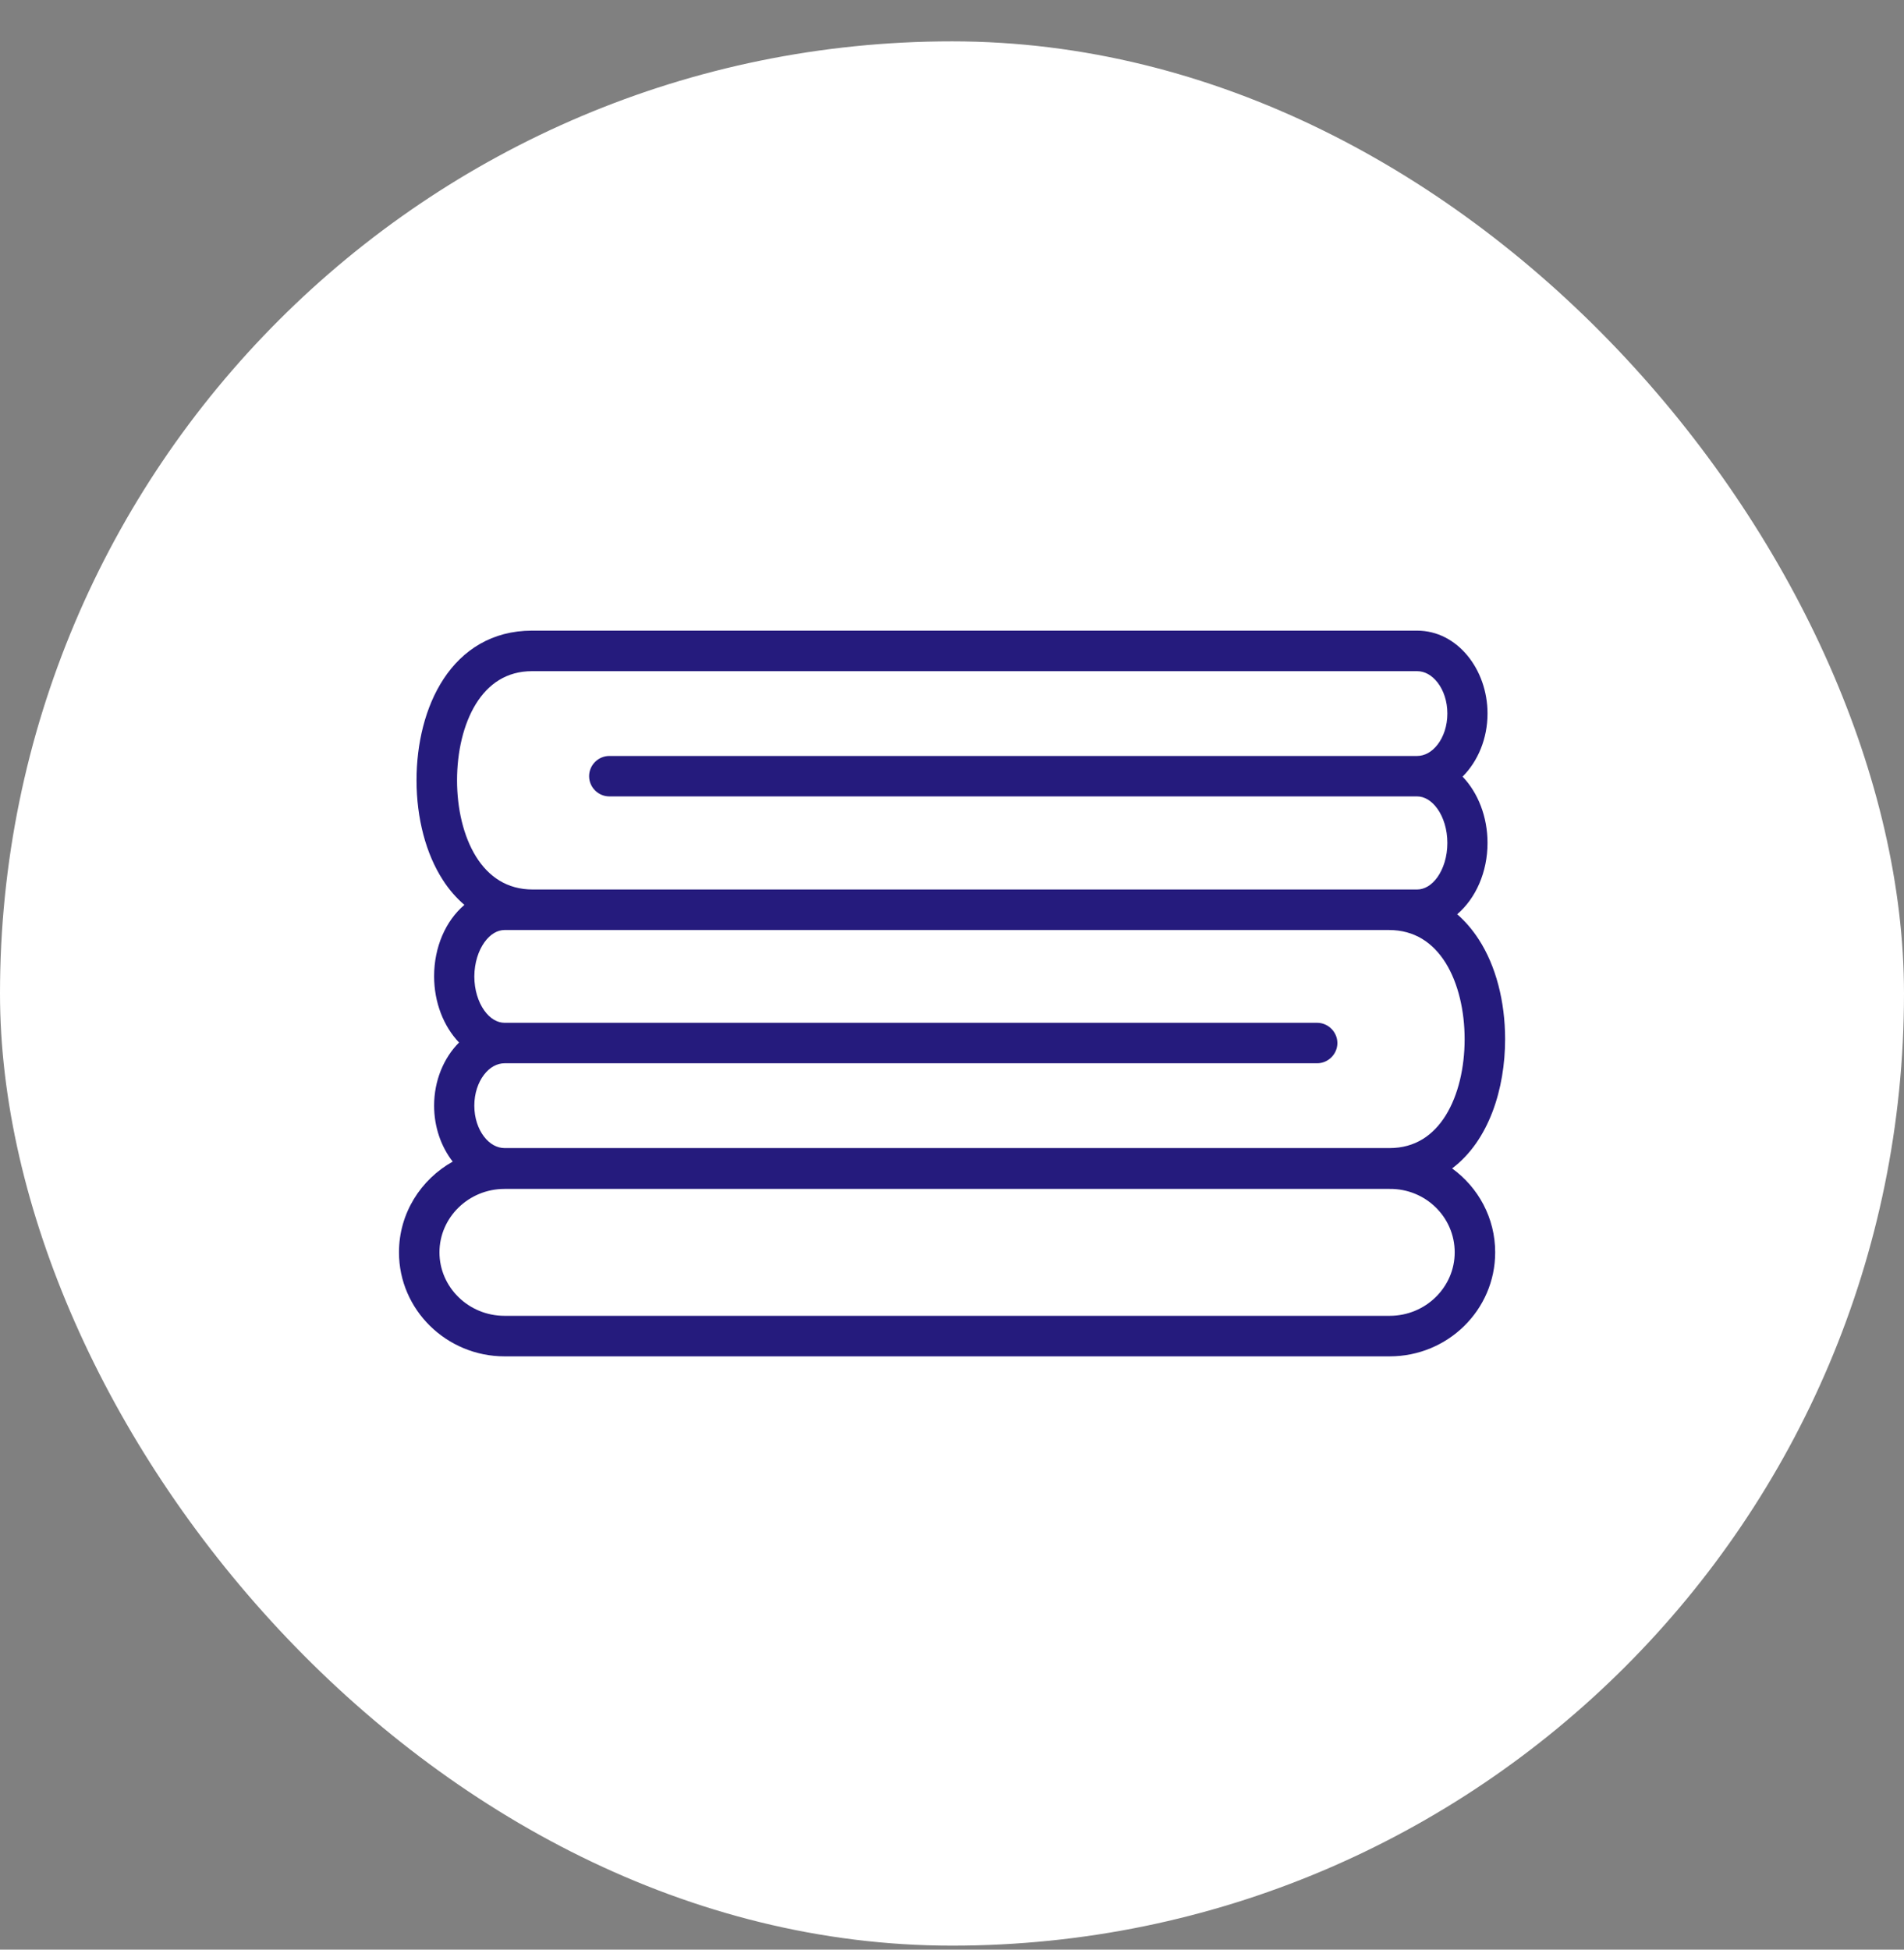 <svg width="42" height="43" viewBox="0 0 42 43" fill="none" xmlns="http://www.w3.org/2000/svg">
<rect x="0" y="0" width="42" height="43" fill="#808080" stroke="none"/>
<rect y="0.912" width="42" height="42" rx="21" fill="white"/>
<path fill-rule="evenodd" clip-rule="evenodd" d="M31.26 13.909C32.151 13.909 32.813 14.768 32.813 15.737C32.813 16.288 32.602 16.789 32.263 17.129C32.603 17.485 32.813 18.013 32.813 18.592C32.813 19.232 32.555 19.813 32.144 20.164C32.321 20.319 32.479 20.502 32.619 20.718C32.997 21.3 33.201 22.087 33.201 22.92C33.201 24.01 32.846 25.157 32.032 25.77C32.609 26.188 32.982 26.863 32.982 27.621C32.982 28.89 31.939 29.915 30.654 29.915H11.13C9.853 29.915 8.801 28.891 8.801 27.621C8.801 26.76 9.282 26.014 9.986 25.62C9.731 25.292 9.576 24.857 9.576 24.386C9.576 23.835 9.787 23.333 10.126 22.993C9.786 22.637 9.576 22.11 9.576 21.531C9.576 20.892 9.829 20.31 10.244 19.958C10.067 19.805 9.907 19.624 9.771 19.412C9.393 18.83 9.189 18.044 9.188 17.211C9.188 16.412 9.376 15.594 9.787 14.971C10.203 14.34 10.85 13.909 11.735 13.909H31.26ZM11.13 26.222C10.334 26.222 9.694 26.855 9.694 27.621C9.694 28.388 10.334 29.021 11.13 29.021H30.654C31.45 29.021 32.089 28.388 32.089 27.621C32.089 26.847 31.449 26.215 30.655 26.222H11.13ZM11.13 20.512C10.976 20.512 10.815 20.6 10.685 20.784C10.554 20.967 10.466 21.231 10.463 21.533C10.463 21.834 10.55 22.099 10.68 22.283C10.81 22.468 10.973 22.558 11.13 22.558H29.054C29.298 22.558 29.501 22.761 29.501 23.005C29.501 23.249 29.298 23.451 29.054 23.451H11.13C10.966 23.451 10.803 23.538 10.676 23.705C10.548 23.872 10.463 24.112 10.463 24.386C10.463 24.66 10.548 24.9 10.676 25.067C10.803 25.234 10.966 25.321 11.13 25.321H30.654C31.214 25.321 31.618 25.04 31.892 24.599C32.17 24.15 32.308 23.54 32.308 22.92C32.308 22.297 32.168 21.685 31.888 21.235C31.612 20.794 31.204 20.512 30.64 20.512H11.13ZM11.735 14.803C11.176 14.803 10.771 15.084 10.498 15.525C10.22 15.975 10.082 16.588 10.082 17.211C10.082 17.834 10.222 18.446 10.502 18.895C10.778 19.337 11.186 19.618 11.75 19.618H31.26C31.417 19.618 31.579 19.529 31.71 19.344C31.84 19.159 31.927 18.894 31.927 18.592C31.927 18.29 31.84 18.025 31.71 17.841C31.579 17.656 31.417 17.565 31.26 17.565H13.441C13.197 17.565 12.995 17.363 12.995 17.119C12.995 16.875 13.197 16.673 13.441 16.673H31.26C31.424 16.673 31.586 16.586 31.714 16.419C31.842 16.252 31.927 16.011 31.927 15.737C31.927 15.464 31.842 15.224 31.714 15.057C31.586 14.889 31.424 14.803 31.26 14.803H11.735Z" fill="#251B7D"/>
</svg>
